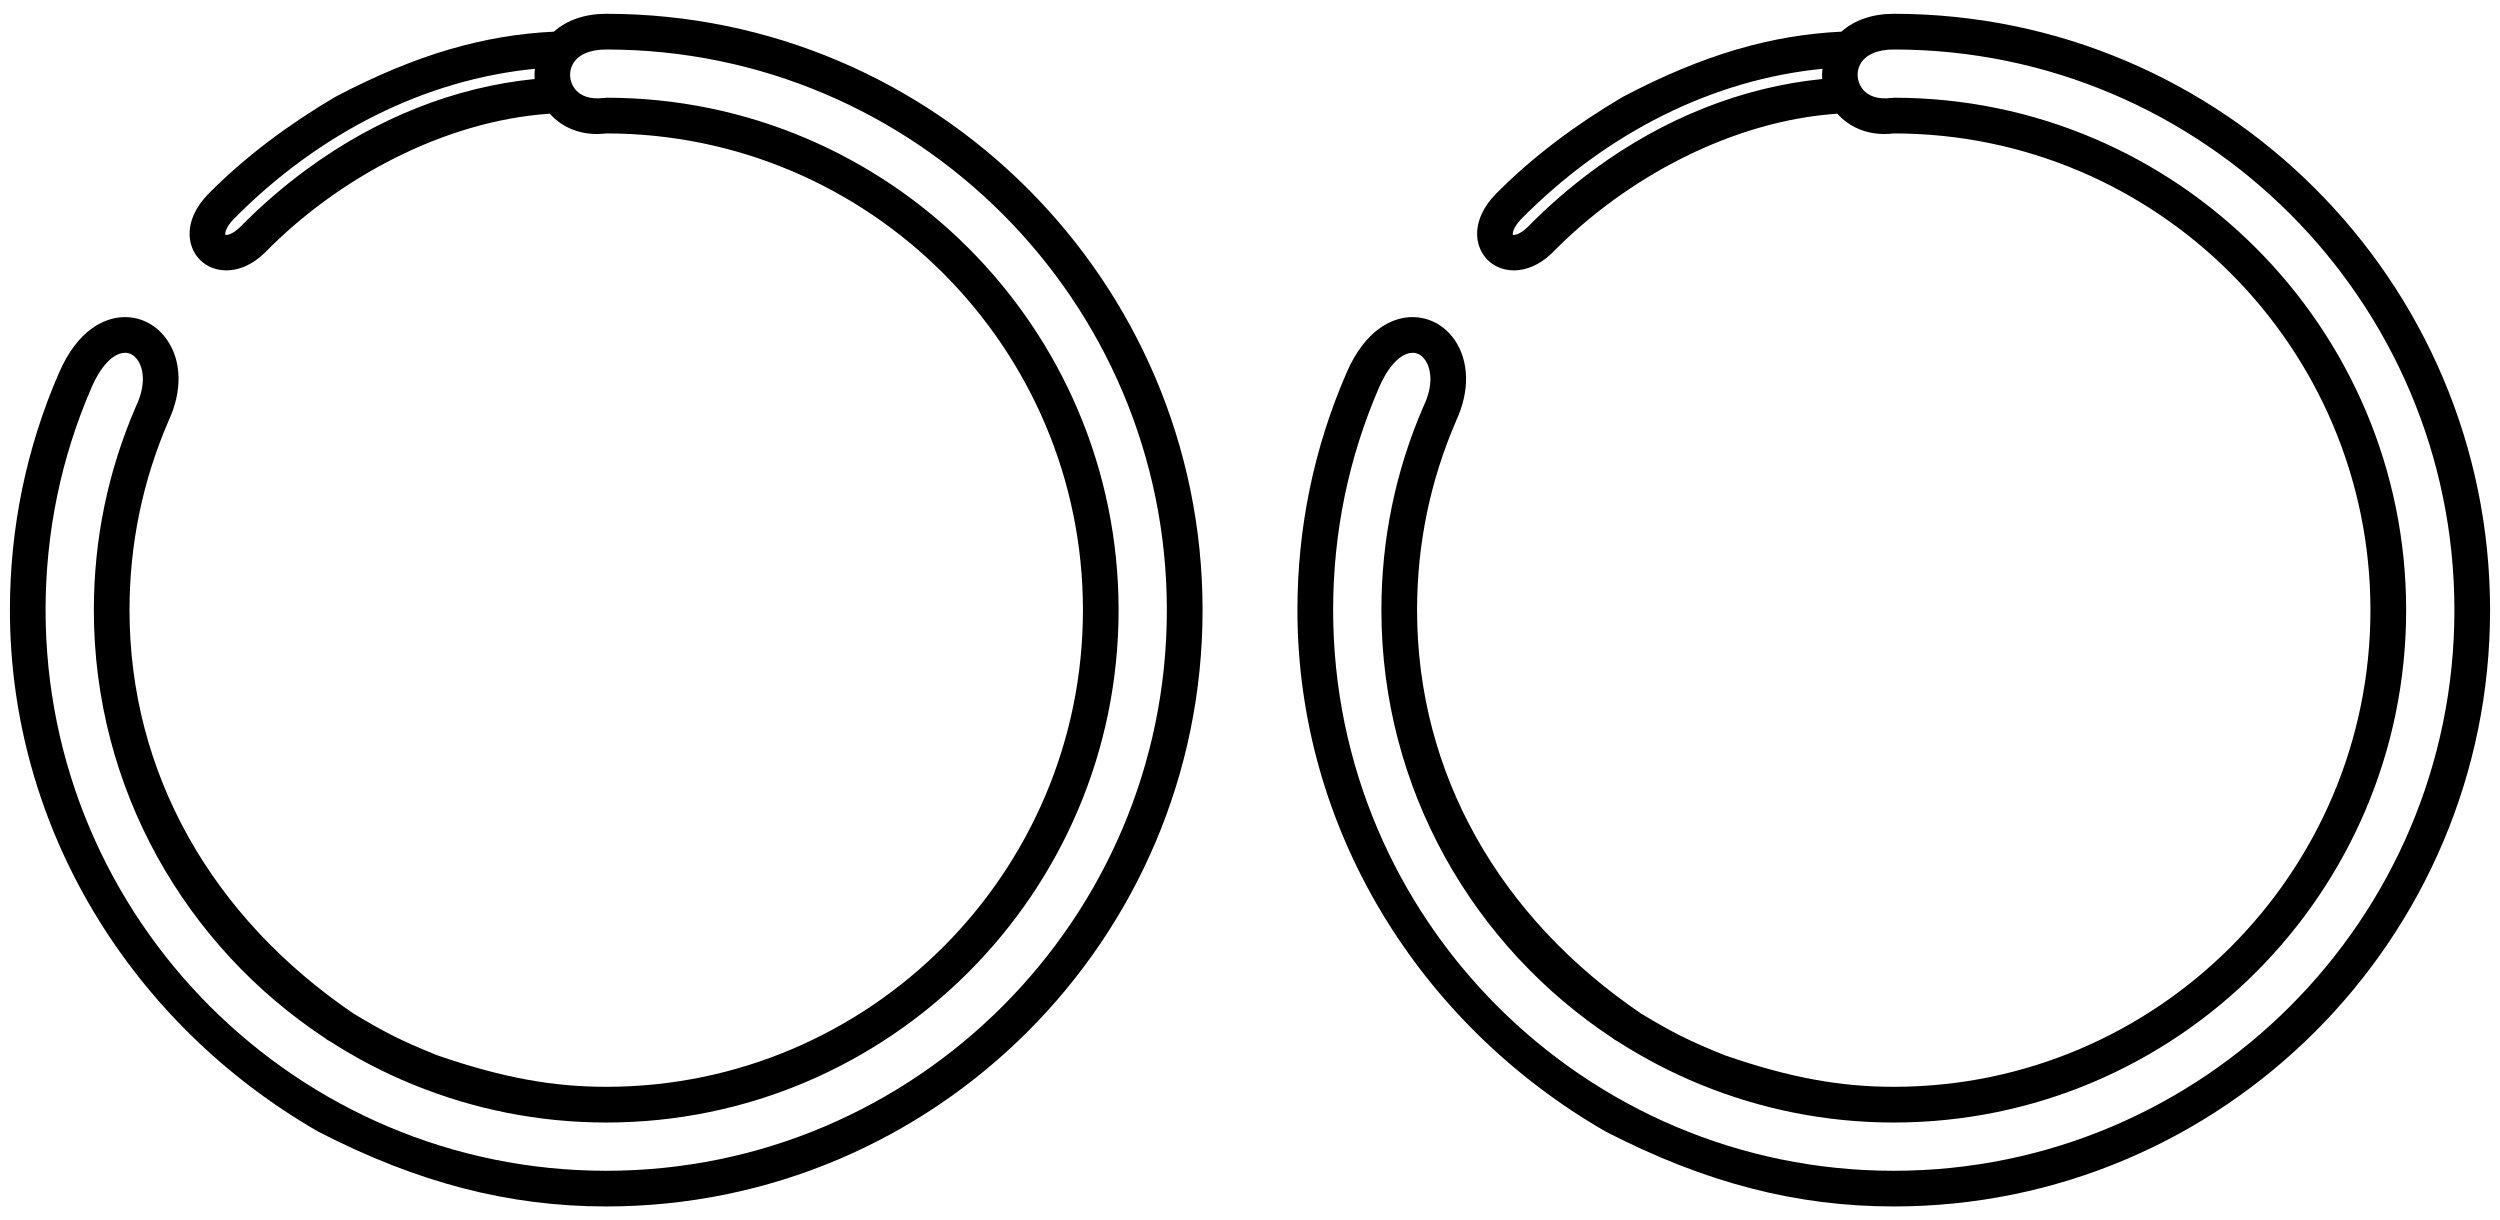 <?xml version="1.0" encoding="UTF-8"?>
<!DOCTYPE svg PUBLIC "-//W3C//DTD SVG 1.1//EN" "http://www.w3.org/Graphics/SVG/1.1/DTD/svg11.dtd">
<!-- Creator: CorelDRAW 2020 (64-Bit) -->
<svg xmlns="http://www.w3.org/2000/svg" xml:space="preserve" width="504px" height="246px" version="1.1" style="shape-rendering:geometricPrecision; text-rendering:geometricPrecision; image-rendering:optimizeQuality; fill-rule:evenodd; clip-rule:evenodd"
viewBox="0 0 504 246"
 xmlns:xlink="http://www.w3.org/1999/xlink"
 xmlns:xodm="http://www.corel.com/coreldraw/odm/2003"
 enable-background="new 0 0 100 100">
 <defs>
  <style type="text/css">
   <![CDATA[
    .fil0 {fill:black;fill-rule:nonzero}
   ]]>
  </style>
 </defs>
 <g id="Layer_x0020_1">
  <g id="_2285754044976">
   <path class="fil0" d="M71.31 204.36c-28.58,-19.4 -45.2,-48.47 -45.2,-81.36 0,-13.26 2.65,-26.09 7.87,-38.14 0,-0.01 0,-0.02 0,-0.03 2.81,-5.97 2.68,-12.1 -0.37,-16.41 -2.23,-3.17 -5.77,-4.82 -9.46,-4.44 -2.92,0.31 -8.4,2.19 -12.3,11.29 0,0 -0.01,0 -0.01,0 0,0.01 0,0.01 0,0.01 0,0 0,0 0,0l0 0c-6.53,15.08 -9.84,31.14 -9.84,47.72 0,43.94 24.48,83.45 62.16,105.14 20.15,10.38 38.56,15.08 58.06,15.08 66.28,0 120.22,-53.93 120.22,-120.22 0,-66.29 -53.94,-120.22 -120.22,-120.22 -4.33,0 -7.98,1.29 -10.56,3.6 -13.89,0.68 -27.6,4.47 -44.12,13.18 -9.32,5.51 -17.92,11.85 -25.56,19.55 0,0.01 -0.01,0.02 -0.01,0.02 -0.01,0.01 -0.02,0.01 -0.02,0.01 -5.02,5.2 -4.36,10.52 -1.62,13.26 1.32,1.32 3.2,2.11 5.31,2.11 2.42,0 5.14,-1.04 7.71,-3.52 0.01,-0.01 0.02,-0.02 0.03,-0.04 0.01,-0.01 0.03,-0.01 0.04,-0.03 14.75,-15.05 36.16,-26.56 57.41,-28 2.35,2.62 5.67,4.1 9.56,4.1 0.59,0 1.21,-0.06 1.83,-0.12 52.98,0 96.1,43.11 96.1,96.1 0,52.99 -43.11,96.1 -96.1,96.1 -10.54,0 -20.68,-1.73 -34.06,-6.35 -7.2,-2.9 -10.41,-4.53 -16.85,-8.39zm-25.87 -157c-0.12,-0.27 0.04,-1.51 1.68,-3.21 17.34,-17.52 38.71,-28.12 60.71,-30.28 -0.07,0.68 -0.1,1.38 -0.05,2.06 -16.07,1.6 -31.8,7.85 -45.79,18.1 -0.03,0.01 -0.04,0.02 -0.07,0.04 -4.74,3.48 -9.29,7.4 -13.57,11.76 0,0 0,0 0,0 -1.68,1.63 -2.8,1.55 -2.91,1.53zm76.78 188.67c-62.32,0 -113.03,-50.71 -113.03,-113.03 0,-15.59 3.11,-30.69 9.26,-44.87 0,0 0,0 0,0 0,0 0,-0.01 0,-0.01 1.77,-4.13 4.19,-6.74 6.45,-6.98 1.5,-0.18 2.41,0.83 2.84,1.43 1.19,1.69 1.74,5.02 -0.31,9.3 -0.01,0.03 0,0.05 -0.01,0.07 -0.01,0.02 -0.03,0.03 -0.04,0.06 -5.61,12.96 -8.46,26.75 -8.46,41 0,36.05 18.57,67.82 46.64,86.31 0.28,0.26 0.61,0.45 0.95,0.61 5.26,3.38 10.84,6.31 16.7,8.7 0.09,0.05 0.19,0.08 0.3,0.12 11.96,4.86 25.02,7.56 38.71,7.56 56.96,0 103.29,-46.34 103.29,-103.3 0,-56.96 -46.33,-103.3 -103.29,-103.3 -0.09,0 -0.16,0.04 -0.24,0.05 -0.08,0.01 -0.16,-0.03 -0.25,-0.01 -2.68,0.36 -4.8,-0.34 -5.96,-2 -0.97,-1.39 -1.11,-3.24 -0.34,-4.72 1.02,-1.96 3.42,-3.04 6.79,-3.04 62.32,0 113.02,50.7 113.02,113.02 0,62.32 -50.7,113.03 -113.02,113.03z"/>
   <path class="fil0" d="M330.88 204.36c-28.59,-19.4 -45.2,-48.47 -45.2,-81.36 0,-13.26 2.65,-26.09 7.87,-38.14 0,-0.01 0,-0.02 0,-0.03 2.8,-5.97 2.67,-12.1 -0.37,-16.41 -2.24,-3.17 -5.77,-4.82 -9.47,-4.44 -2.92,0.31 -8.39,2.19 -12.3,11.29 0,0 0,0 0,0 0,0.01 0,0.01 0,0.01 0,0 0,0 0,0l0 0c-6.54,15.08 -9.85,31.14 -9.85,47.72 0,43.94 24.48,83.45 62.17,105.14 20.15,10.38 38.56,15.08 58.05,15.08 66.29,0 120.22,-53.93 120.22,-120.22 0,-66.29 -53.93,-120.22 -120.22,-120.22 -4.32,0 -7.97,1.29 -10.55,3.6 -13.89,0.68 -27.61,4.47 -44.13,13.18 -9.32,5.51 -17.92,11.85 -25.56,19.55 0,0.01 0,0.02 -0.01,0.02 0,0.01 -0.01,0.01 -0.01,0.01 -5.03,5.2 -4.36,10.52 -1.62,13.26 1.32,1.32 3.19,2.11 5.31,2.11 2.41,0 5.14,-1.04 7.7,-3.52 0.02,-0.01 0.02,-0.02 0.03,-0.04 0.01,-0.01 0.03,-0.01 0.04,-0.03 14.75,-15.05 36.17,-26.56 57.42,-28 2.35,2.62 5.66,4.1 9.55,4.1 0.6,0 1.21,-0.06 1.83,-0.12 52.99,0 96.1,43.11 96.1,96.1 0,52.99 -43.11,96.1 -96.1,96.1 -10.54,0 -20.68,-1.73 -34.05,-6.35 -7.2,-2.9 -10.42,-4.53 -16.85,-8.39zm-25.87 -157c-0.13,-0.27 0.04,-1.51 1.67,-3.21 17.34,-17.52 38.71,-28.12 60.72,-30.28 -0.08,0.68 -0.1,1.38 -0.05,2.06 -16.07,1.6 -31.8,7.85 -45.8,18.1 -0.02,0.01 -0.04,0.02 -0.06,0.04 -4.74,3.48 -9.29,7.4 -13.58,11.76 0,0 0,0 0,0 -1.68,1.63 -2.8,1.55 -2.9,1.53zm76.77 188.67c-62.32,0 -113.02,-50.71 -113.02,-113.03 0,-15.59 3.11,-30.69 9.25,-44.87 0,0 0,0 0,0 0,0 0,-0.01 0,-0.01 1.78,-4.13 4.19,-6.74 6.45,-6.98 1.5,-0.18 2.42,0.83 2.84,1.43 1.2,1.69 1.75,5.02 -0.3,9.3 -0.01,0.03 -0.01,0.05 -0.02,0.07 -0.01,0.02 -0.03,0.03 -0.04,0.06 -5.61,12.96 -8.45,26.75 -8.45,41 0,36.05 18.57,67.82 46.64,86.31 0.28,0.26 0.6,0.45 0.95,0.61 5.26,3.38 10.84,6.31 16.69,8.7 0.1,0.05 0.2,0.08 0.3,0.12 11.96,4.86 25.02,7.56 38.71,7.56 56.96,0 103.3,-46.34 103.3,-103.3 0,-56.96 -46.34,-103.3 -103.3,-103.3 -0.08,0 -0.15,0.04 -0.24,0.05 -0.08,0.01 -0.16,-0.03 -0.24,-0.01 -2.69,0.36 -4.8,-0.34 -5.96,-2 -0.98,-1.39 -1.12,-3.24 -0.35,-4.72 1.02,-1.96 3.43,-3.04 6.79,-3.04 62.32,0 113.03,50.7 113.03,113.02 0,62.32 -50.71,113.03 -113.03,113.03z"/>
  </g>
 </g>
</svg>
